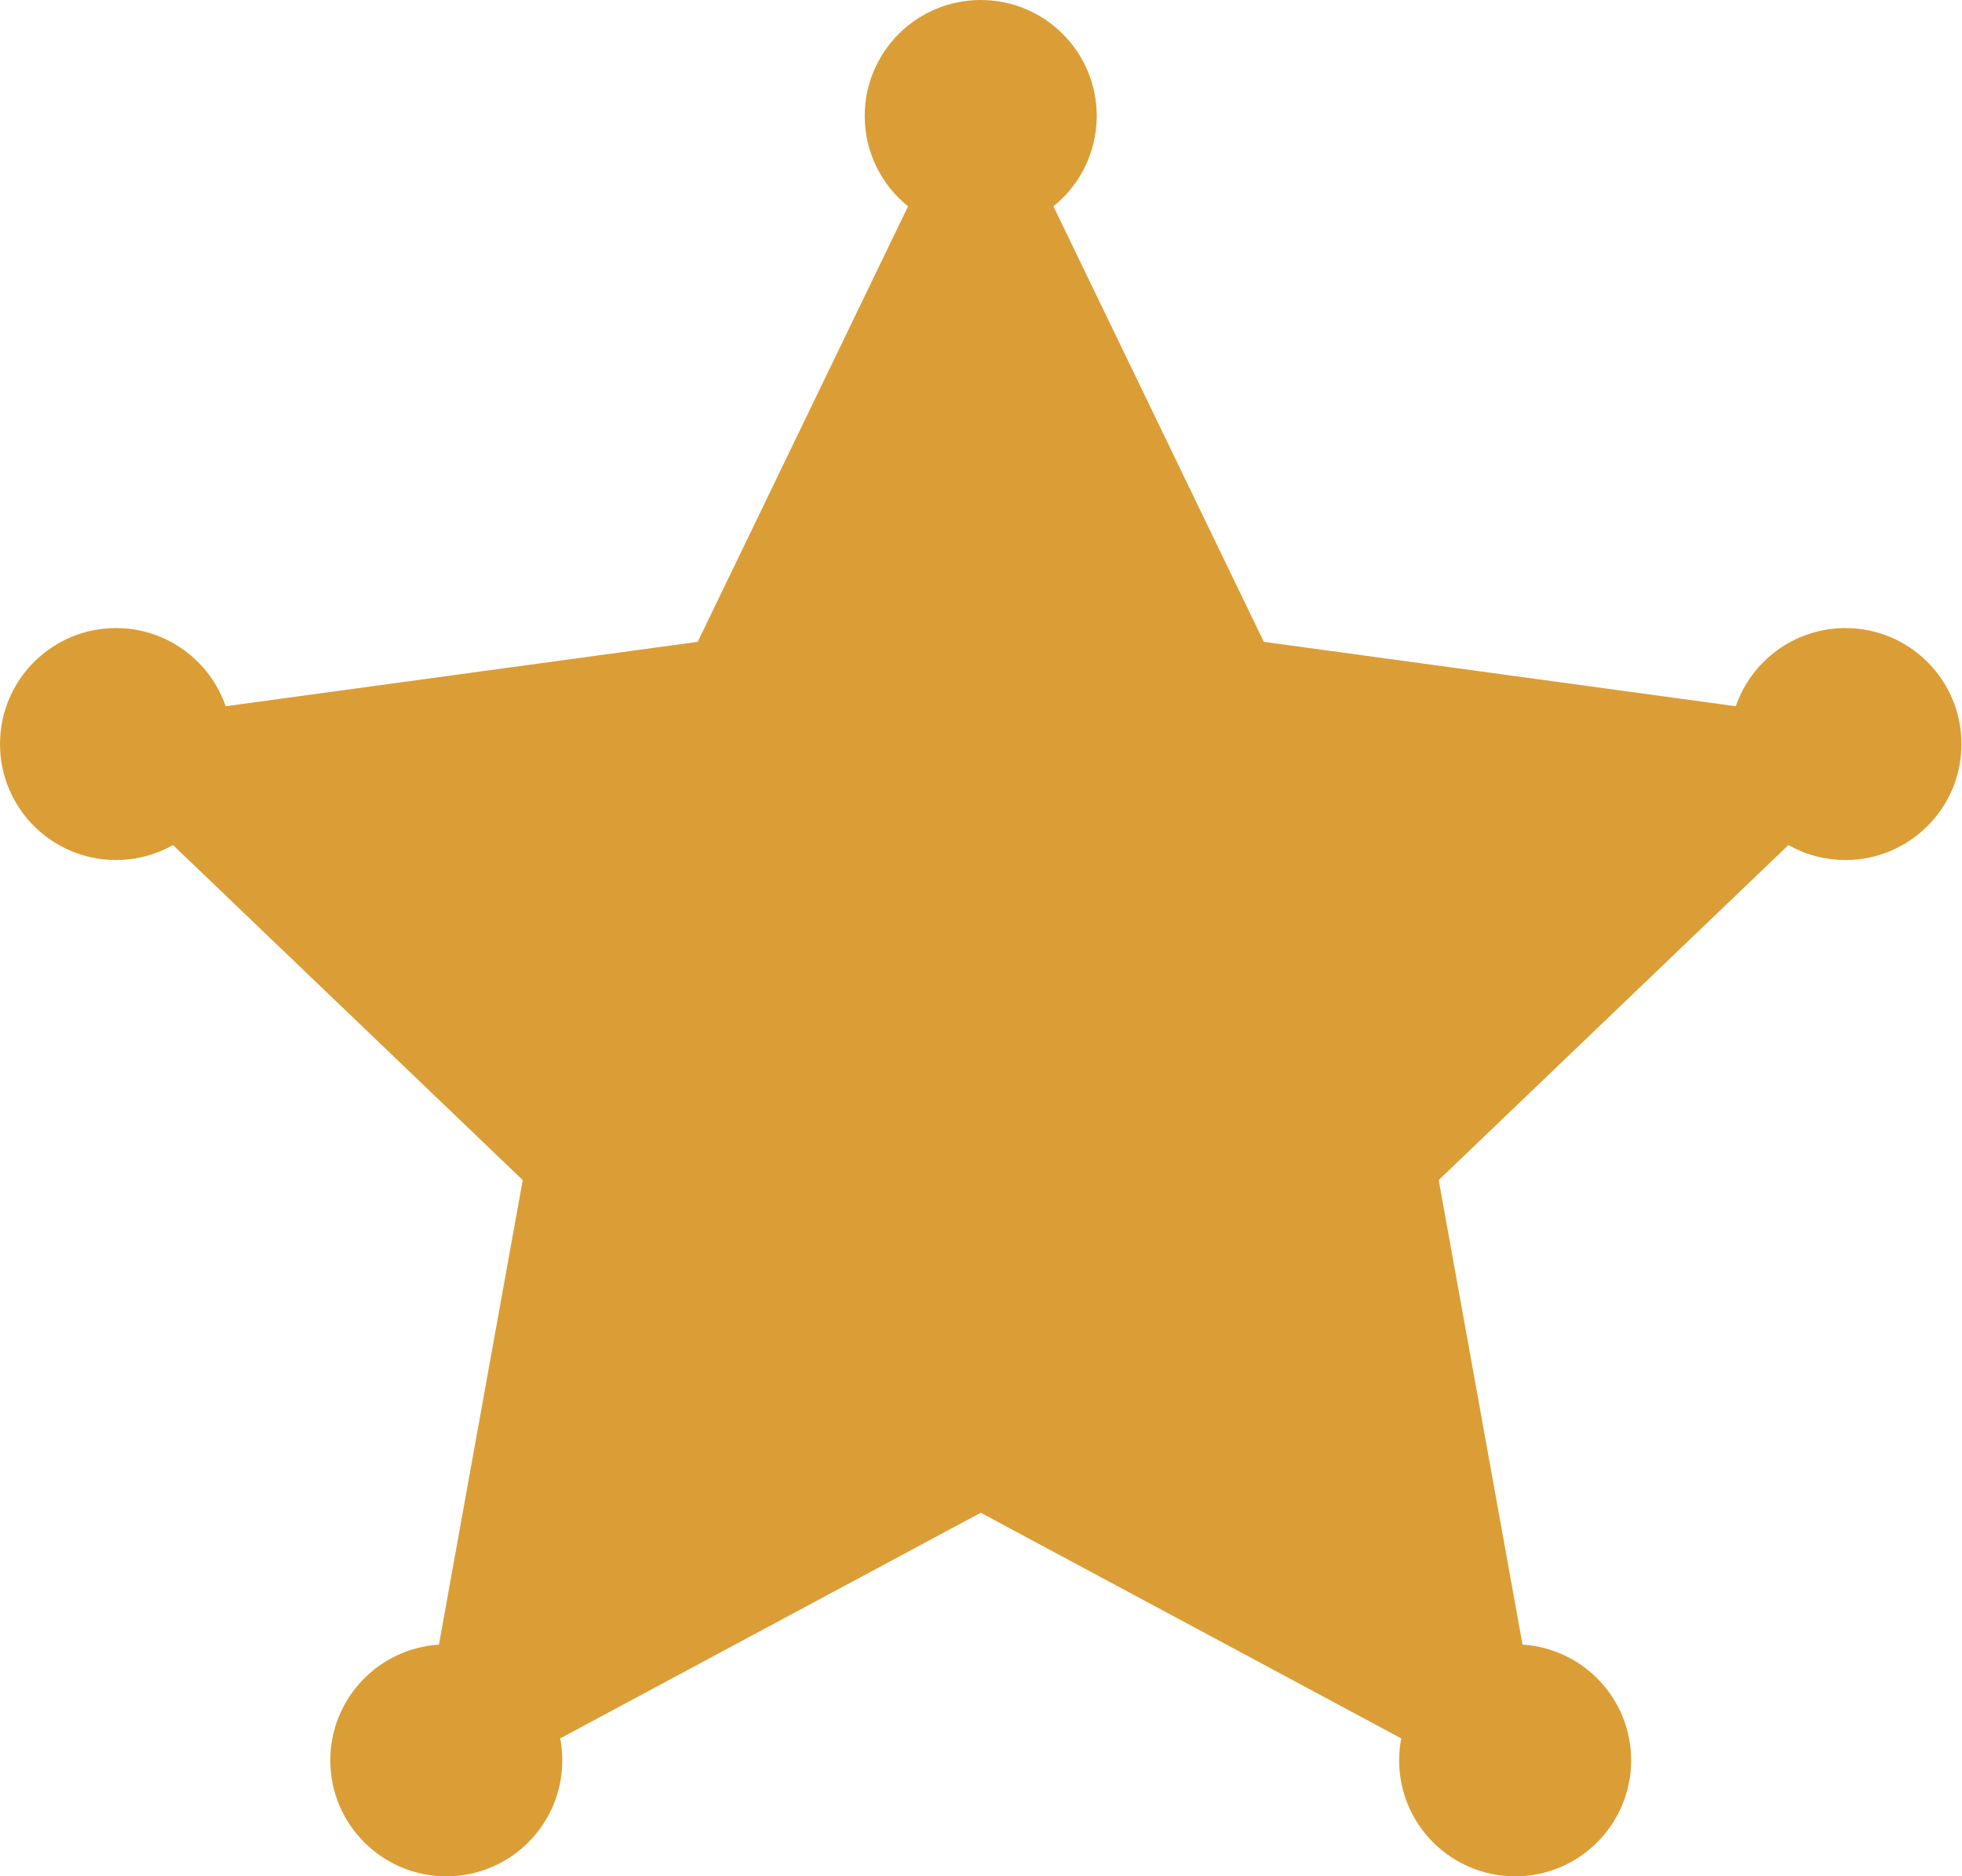 <?xml version="1.0" encoding="UTF-8"?><svg xmlns="http://www.w3.org/2000/svg" xmlns:xlink="http://www.w3.org/1999/xlink" height="116.4" preserveAspectRatio="xMidYMid meet" version="1.0" viewBox="0.0 0.0 121.7 116.4" width="121.7" zoomAndPan="magnify"><g id="change1_1"><path clip-rule="evenodd" d="M65.343,12.801l13.049,27.02l29.275,3.996 c0.974-2.82,3.651-4.85,6.803-4.85c3.975,0,7.197,3.222,7.197,7.197c0,3.973-3.223,7.195-7.197,7.195 c-1.284,0-2.491-0.338-3.537-0.928L89.241,73.216l5.199,28.822c3.762,0.235,6.737,3.36,6.737,7.179 c0,3.976-3.222,7.197-7.194,7.197c-3.973,0-7.197-3.221-7.197-7.197c0-0.463,0.047-0.918,0.129-1.361L60.834,93.857 L34.75,107.856c0.085,0.443,0.129,0.898,0.129,1.361c0,3.976-3.221,7.197-7.194,7.197 c-3.976,0-7.196-3.221-7.196-7.197c0-3.818,2.978-6.943,6.737-7.179l5.198-28.822L10.732,52.431 c-1.046,0.59-2.252,0.928-3.535,0.928C3.223,53.359,0,50.138,0,46.164c0-3.976,3.223-7.197,7.197-7.197 c3.149,0,5.83,2.029,6.802,4.85l29.279-3.996l13.047-27.02c-1.639-1.32-2.687-3.341-2.687-5.607 C53.638,3.221,56.859,0,60.834,0c3.972,0,7.195,3.221,7.195,7.194C68.028,9.46,66.981,11.481,65.343,12.801 L65.343,12.801z" fill="#DB9E36" fill-rule="evenodd"/></g></svg>